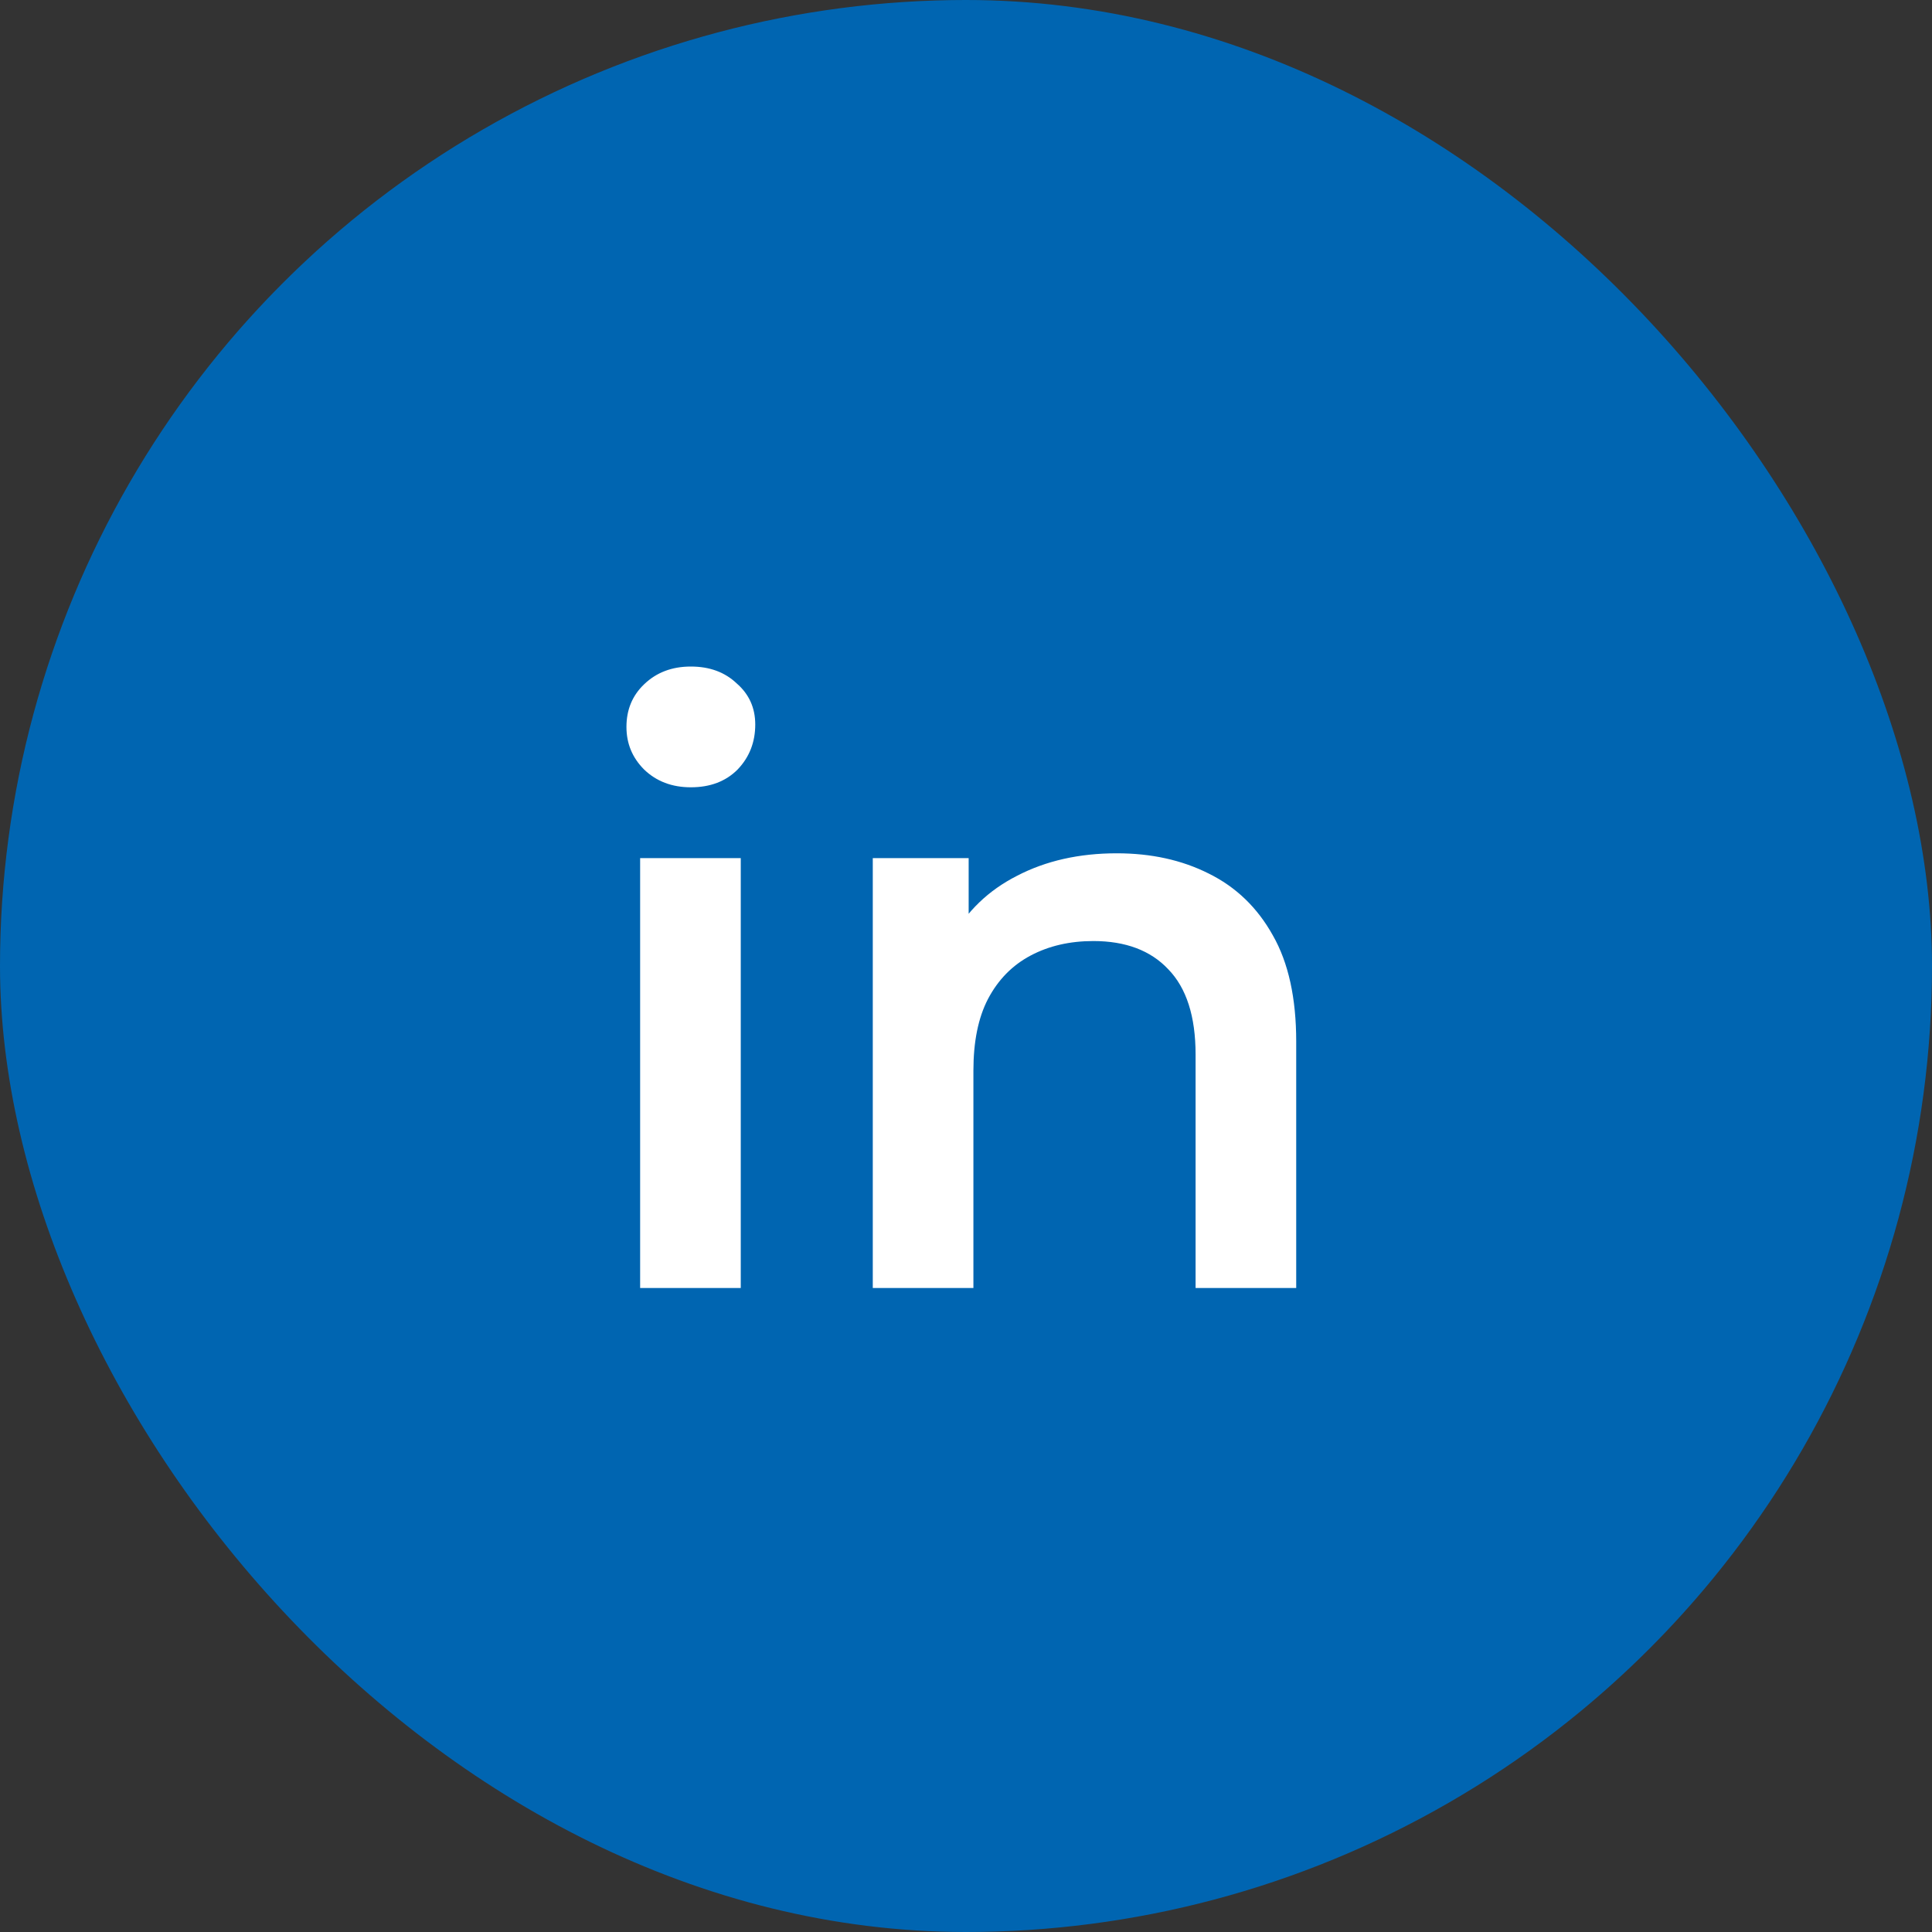 <svg width="24" height="24" viewBox="0 0 24 24" fill="none" xmlns="http://www.w3.org/2000/svg">
<rect x="0" y="0" width="24" height="24" fill="#333333" stroke="none"/>
<g clip-path="url(#clip0_2708_17697)">
<circle cx="12" cy="12" r="12" fill="#0065B1"/>
<path d="M7.952 16V10.66H9.202V16H7.952ZM8.582 9.78C8.348 9.78 8.155 9.707 8.002 9.56C7.855 9.413 7.782 9.237 7.782 9.03C7.782 8.817 7.855 8.64 8.002 8.5C8.155 8.353 8.348 8.28 8.582 8.28C8.815 8.28 9.005 8.35 9.152 8.49C9.305 8.623 9.382 8.793 9.382 9C9.382 9.22 9.309 9.407 9.162 9.56C9.015 9.707 8.822 9.78 8.582 9.78ZM13.873 10.6C14.299 10.6 14.679 10.683 15.012 10.85C15.352 11.017 15.619 11.273 15.812 11.62C16.006 11.96 16.102 12.4 16.102 12.94V16H14.852V13.1C14.852 12.627 14.739 12.273 14.512 12.04C14.293 11.807 13.982 11.69 13.582 11.69C13.289 11.69 13.029 11.75 12.803 11.87C12.576 11.99 12.399 12.17 12.273 12.41C12.152 12.643 12.092 12.94 12.092 13.3V16H10.842V10.66H12.033V12.1L11.822 11.66C12.009 11.32 12.279 11.06 12.633 10.88C12.992 10.693 13.406 10.6 13.873 10.6Z" fill="white"/>
</g>
<defs>
<clipPath id="clip0_2708_17697">
<rect width="24" height="24" rx="12" fill="white"/>
</clipPath>
</defs>
</svg>
